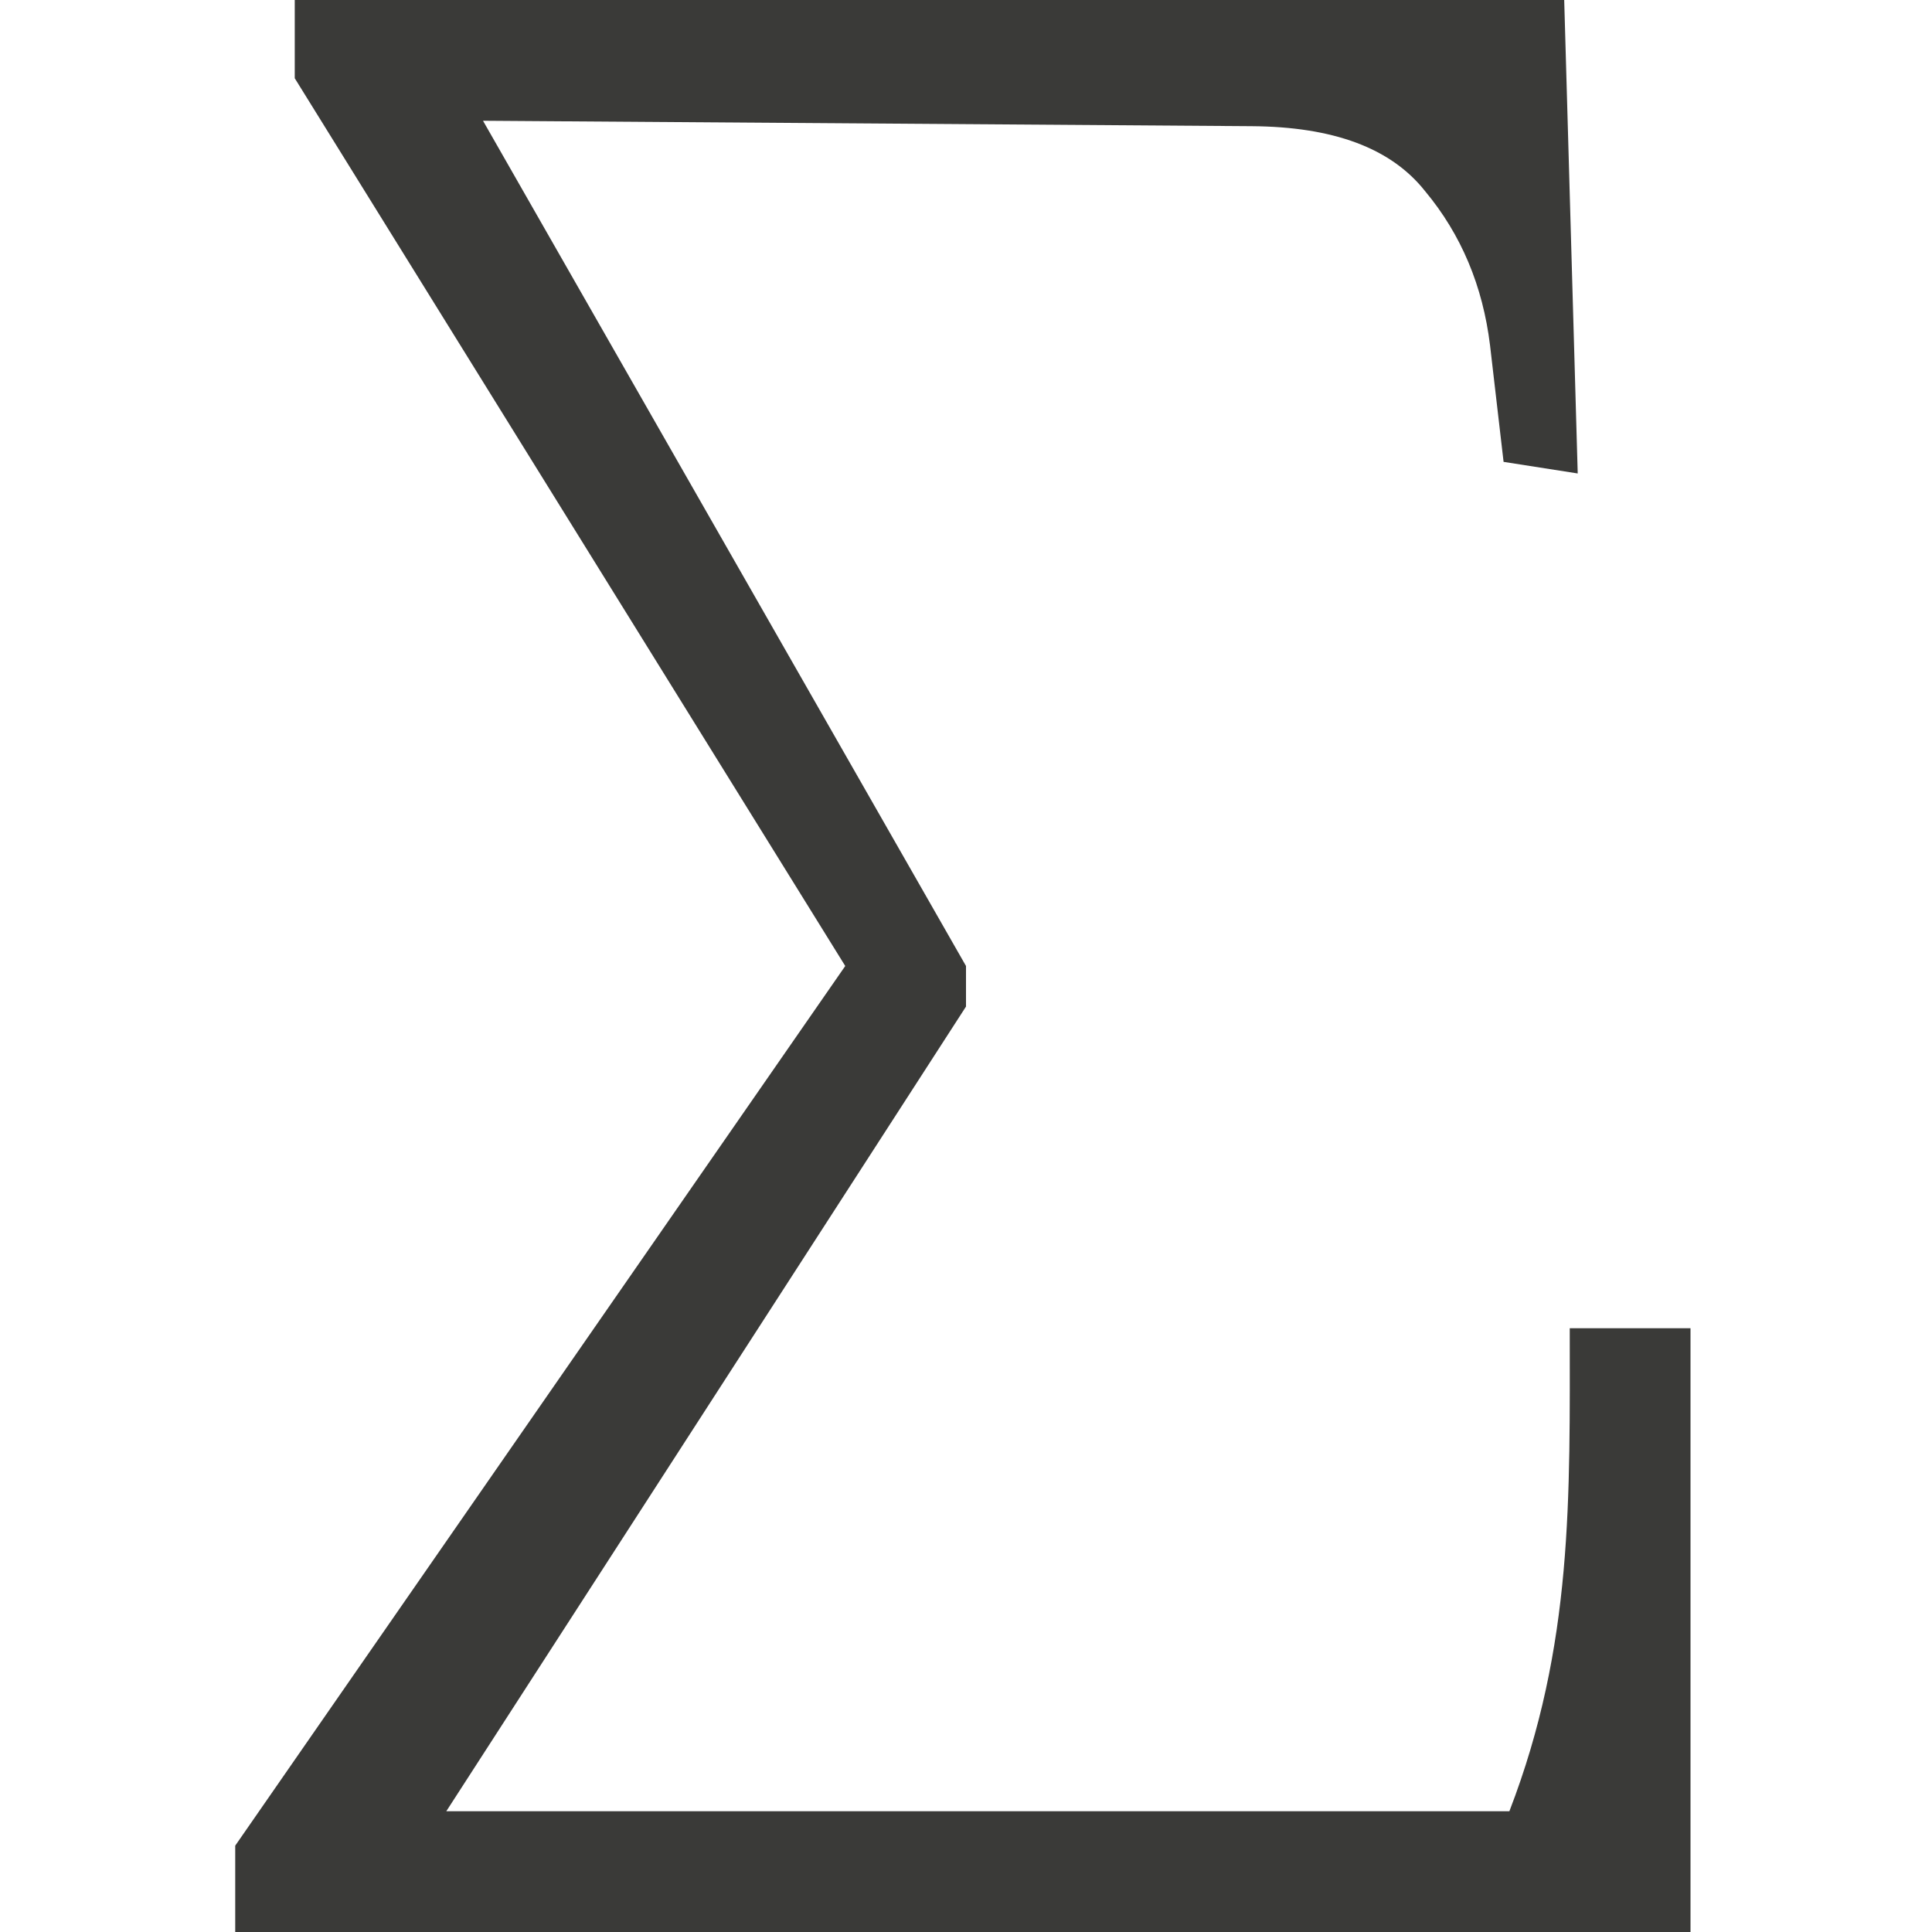 <svg viewBox="0 0 16 16" xmlns="http://www.w3.org/2000/svg">


/&amp;amp;amp;gt;<path d="m1.948 16.002v-.717l5.052-7.285-4.559-7.352v-.65h10.513l.112 3.923-.614-.096-.112-.964c-.06-.493-.239-.919-.538-1.278-.284-.359-.762-.533-1.435-.538l-6.367-.045 4 7v.336l-4.304 6.664h8.804c.531-1.376.5-2.606.5-4h1v5z" fill="#3a3a38"/></svg>